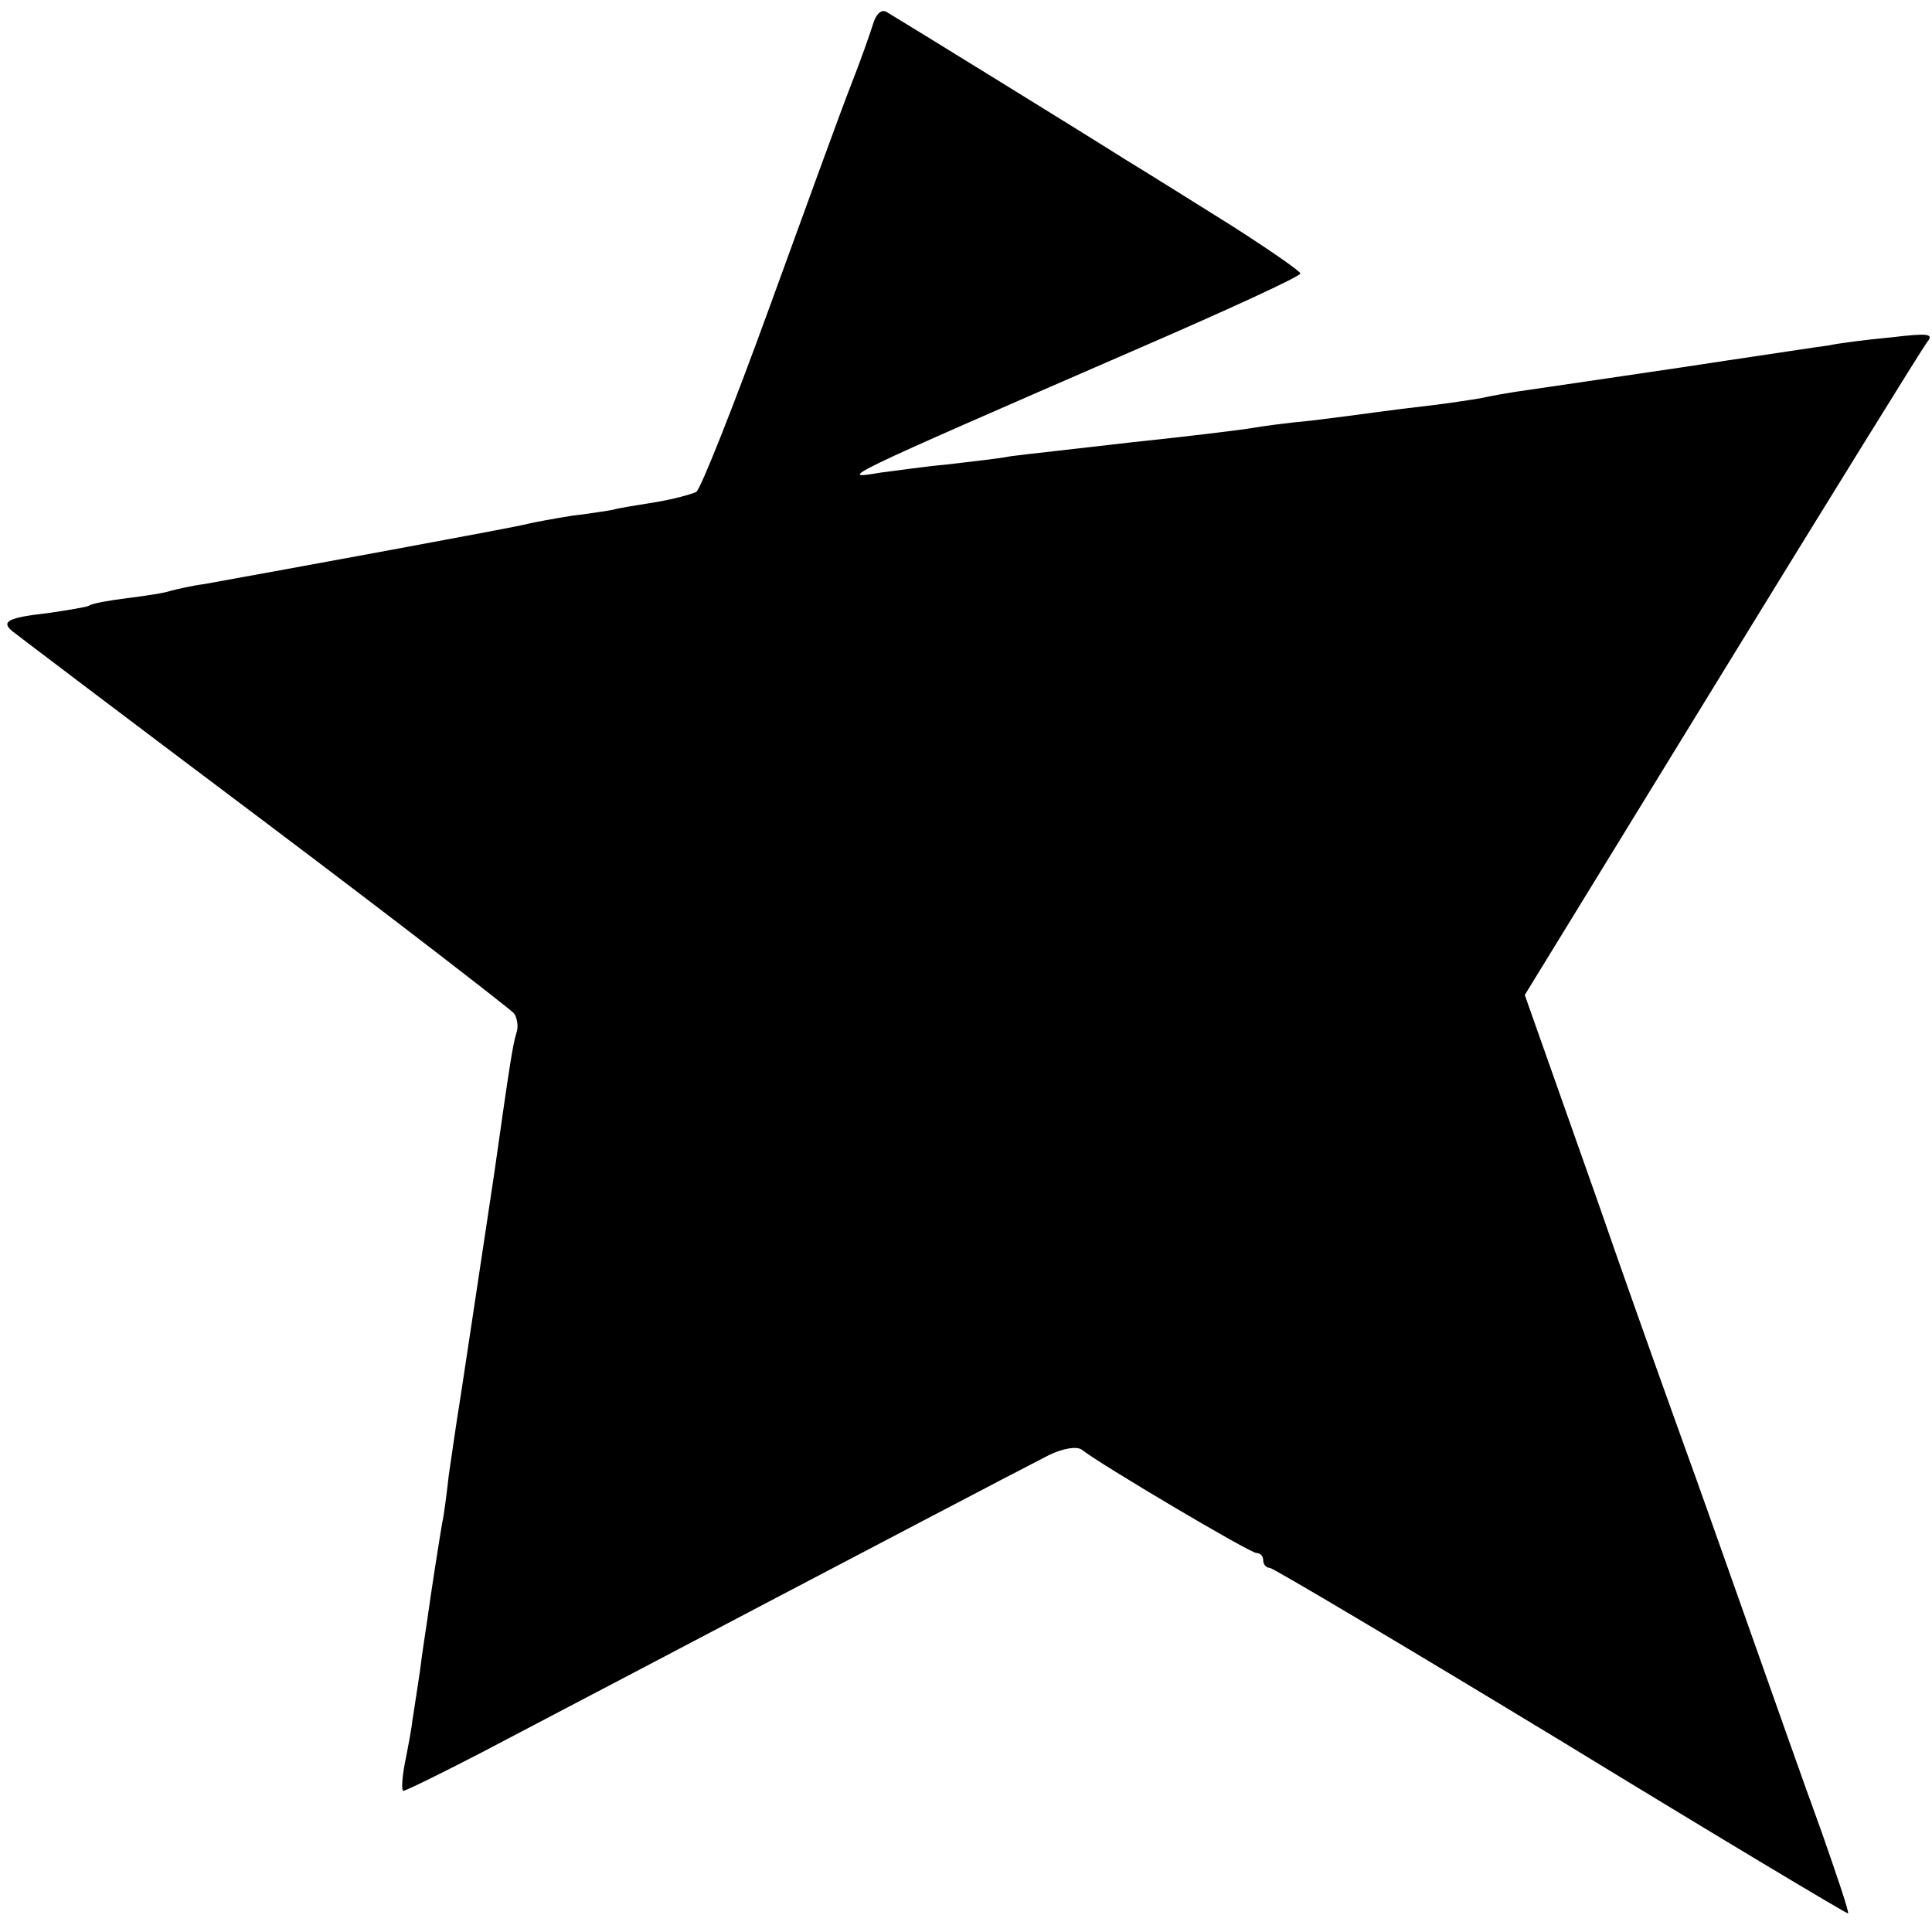 <?xml version="1.0" standalone="no"?>
<!DOCTYPE svg PUBLIC "-//W3C//DTD SVG 20010904//EN"
 "http://www.w3.org/TR/2001/REC-SVG-20010904/DTD/svg10.dtd">
<svg version="1.0" xmlns="http://www.w3.org/2000/svg"
 width="260pt" height="260pt" viewBox="0 0 260 260"
 preserveAspectRatio="xMidYMid meet">
<g transform="translate(0,260) scale(0.1,-0.1)"
fill="#000000" stroke="none">
<path d="M1175 2568 c-4 -13 -17 -50 -30 -83 -13 -33 -62 -168 -110 -300 -48
-132 -92 -243 -98 -247 -6 -3 -31 -10 -56 -14 -25 -4 -50 -8 -56 -10 -5 -1
-30 -5 -55 -8 -25 -4 -52 -9 -60 -11 -13 -4 -335 -63 -435 -81 -16 -2 -37 -7
-45 -9 -8 -3 -35 -7 -59 -10 -24 -3 -47 -7 -51 -10 -3 -2 -28 -6 -55 -10 -53
-6 -64 -11 -49 -24 5 -4 158 -120 339 -256 182 -137 333 -254 337 -259 4 -6 6
-18 3 -26 -5 -16 -9 -42 -30 -190 -9 -59 -46 -307 -50 -330 -2 -14 -7 -47 -11
-75 -3 -27 -7 -57 -9 -65 -3 -17 -15 -93 -20 -130 -2 -14 -7 -45 -10 -70 -4
-25 -8 -54 -10 -65 -1 -11 -6 -37 -10 -57 -4 -21 -5 -38 -2 -38 3 0 50 23 104
51 149 78 320 168 398 209 82 43 320 168 367 192 19 9 37 12 44 7 22 -18 226
-139 235 -139 5 0 9 -4 9 -10 0 -5 4 -10 9 -10 4 0 181 -105 392 -233 211
-129 385 -233 386 -232 2 1 -15 51 -36 111 -22 60 -67 188 -101 284 -34 96
-70 198 -80 225 -10 28 -64 177 -118 333 l-100 283 265 432 c146 238 270 438
276 446 10 12 3 13 -48 7 -33 -3 -71 -8 -85 -11 -23 -3 -40 -6 -135 -20 -57
-9 -230 -34 -270 -40 -22 -3 -50 -8 -63 -11 -12 -2 -44 -7 -70 -10 -26 -3 -58
-7 -72 -9 -14 -2 -52 -7 -85 -11 -33 -3 -69 -8 -80 -10 -11 -2 -83 -11 -160
-19 -77 -9 -151 -17 -165 -19 -14 -3 -52 -7 -85 -11 -33 -3 -73 -9 -90 -11
-59 -10 -58 -9 347 167 120 52 218 97 218 101 0 3 -42 32 -92 64 -51 32 -115
72 -143 89 -60 38 -305 189 -322 199 -7 4 -14 -3 -18 -16z"/>
</g>
</svg>
